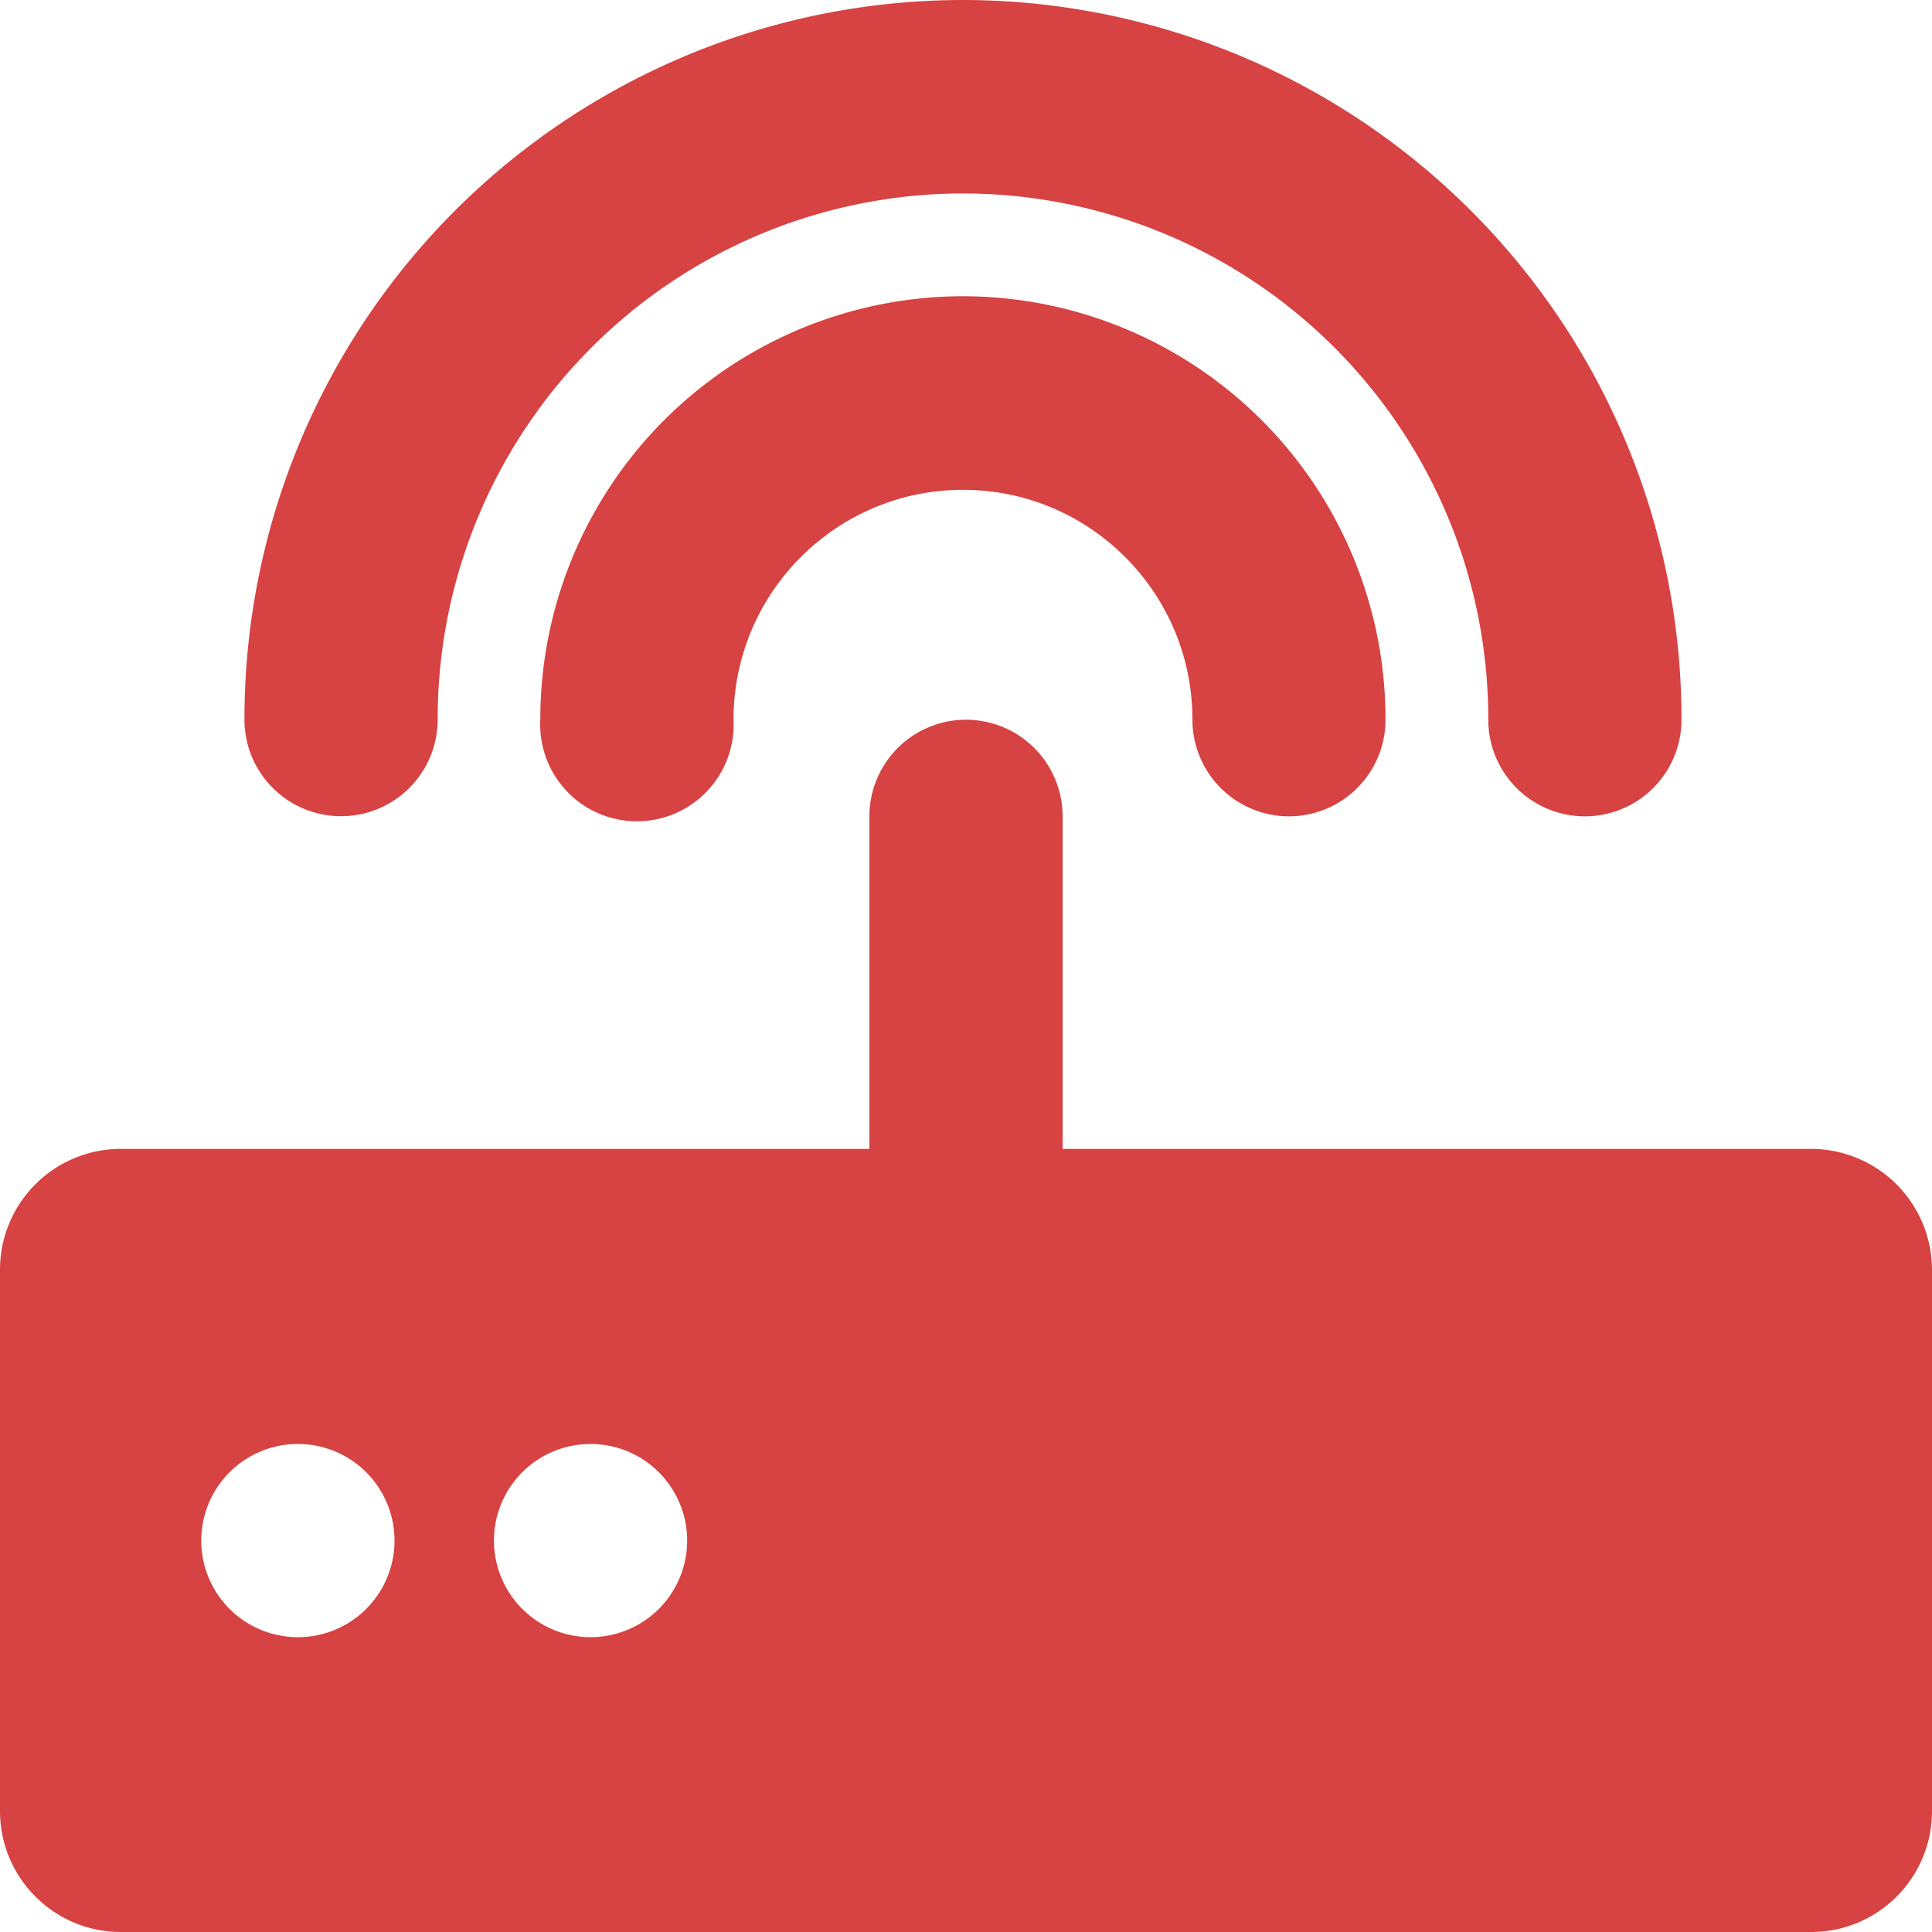 <?xml version="1.0" standalone="no"?><!DOCTYPE svg PUBLIC "-//W3C//DTD SVG 1.1//EN" "http://www.w3.org/Graphics/SVG/1.1/DTD/svg11.dtd"><svg class="icon" width="20px" height="20.00px" viewBox="0 0 1024 1024" version="1.1" xmlns="http://www.w3.org/2000/svg"><path fill="#d74242" d="M683.213 432.674a51.2 51.2 0 0 1-51.2-51.268c0-67.311-54.477-121.788-121.583-121.788-67.174 0-121.651 54.545-121.651 121.788a51.268 51.268 0 1 1-102.4 0A224.188 224.188 0 0 1 510.43 157.013a224.188 224.188 0 0 1 223.915 224.393 51.2 51.2 0 0 1-51.2 51.268z m156.809 0a51.2 51.2 0 0 1-51.2-51.268 278.596 278.596 0 0 0-278.391-278.869 278.596 278.596 0 0 0-278.46 278.869 51.2 51.2 0 0 1-102.4 0A381.065 381.065 0 0 1 510.362 0a381.133 381.133 0 0 1 380.86 381.406 51.2 51.2 0 0 1-51.2 51.268z m119.945 176.265H563.2V432.674a51.2 51.2 0 1 0-102.4 0V608.939H64.034A64.034 64.034 0 0 0 0 673.109v286.788c0 35.362 28.672 64.102 64.034 64.102h895.932c35.362 0 64.034-28.672 64.034-64.102V673.041a64.171 64.171 0 0 0-64.034-64.102z m-802.133 258.799a51.2 51.2 0 1 1 0.068-102.4 51.2 51.2 0 0 1 0 102.4z m155.17 0a51.2 51.2 0 1 1 0-102.4 51.2 51.2 0 0 1 0 102.4z"  /></svg>